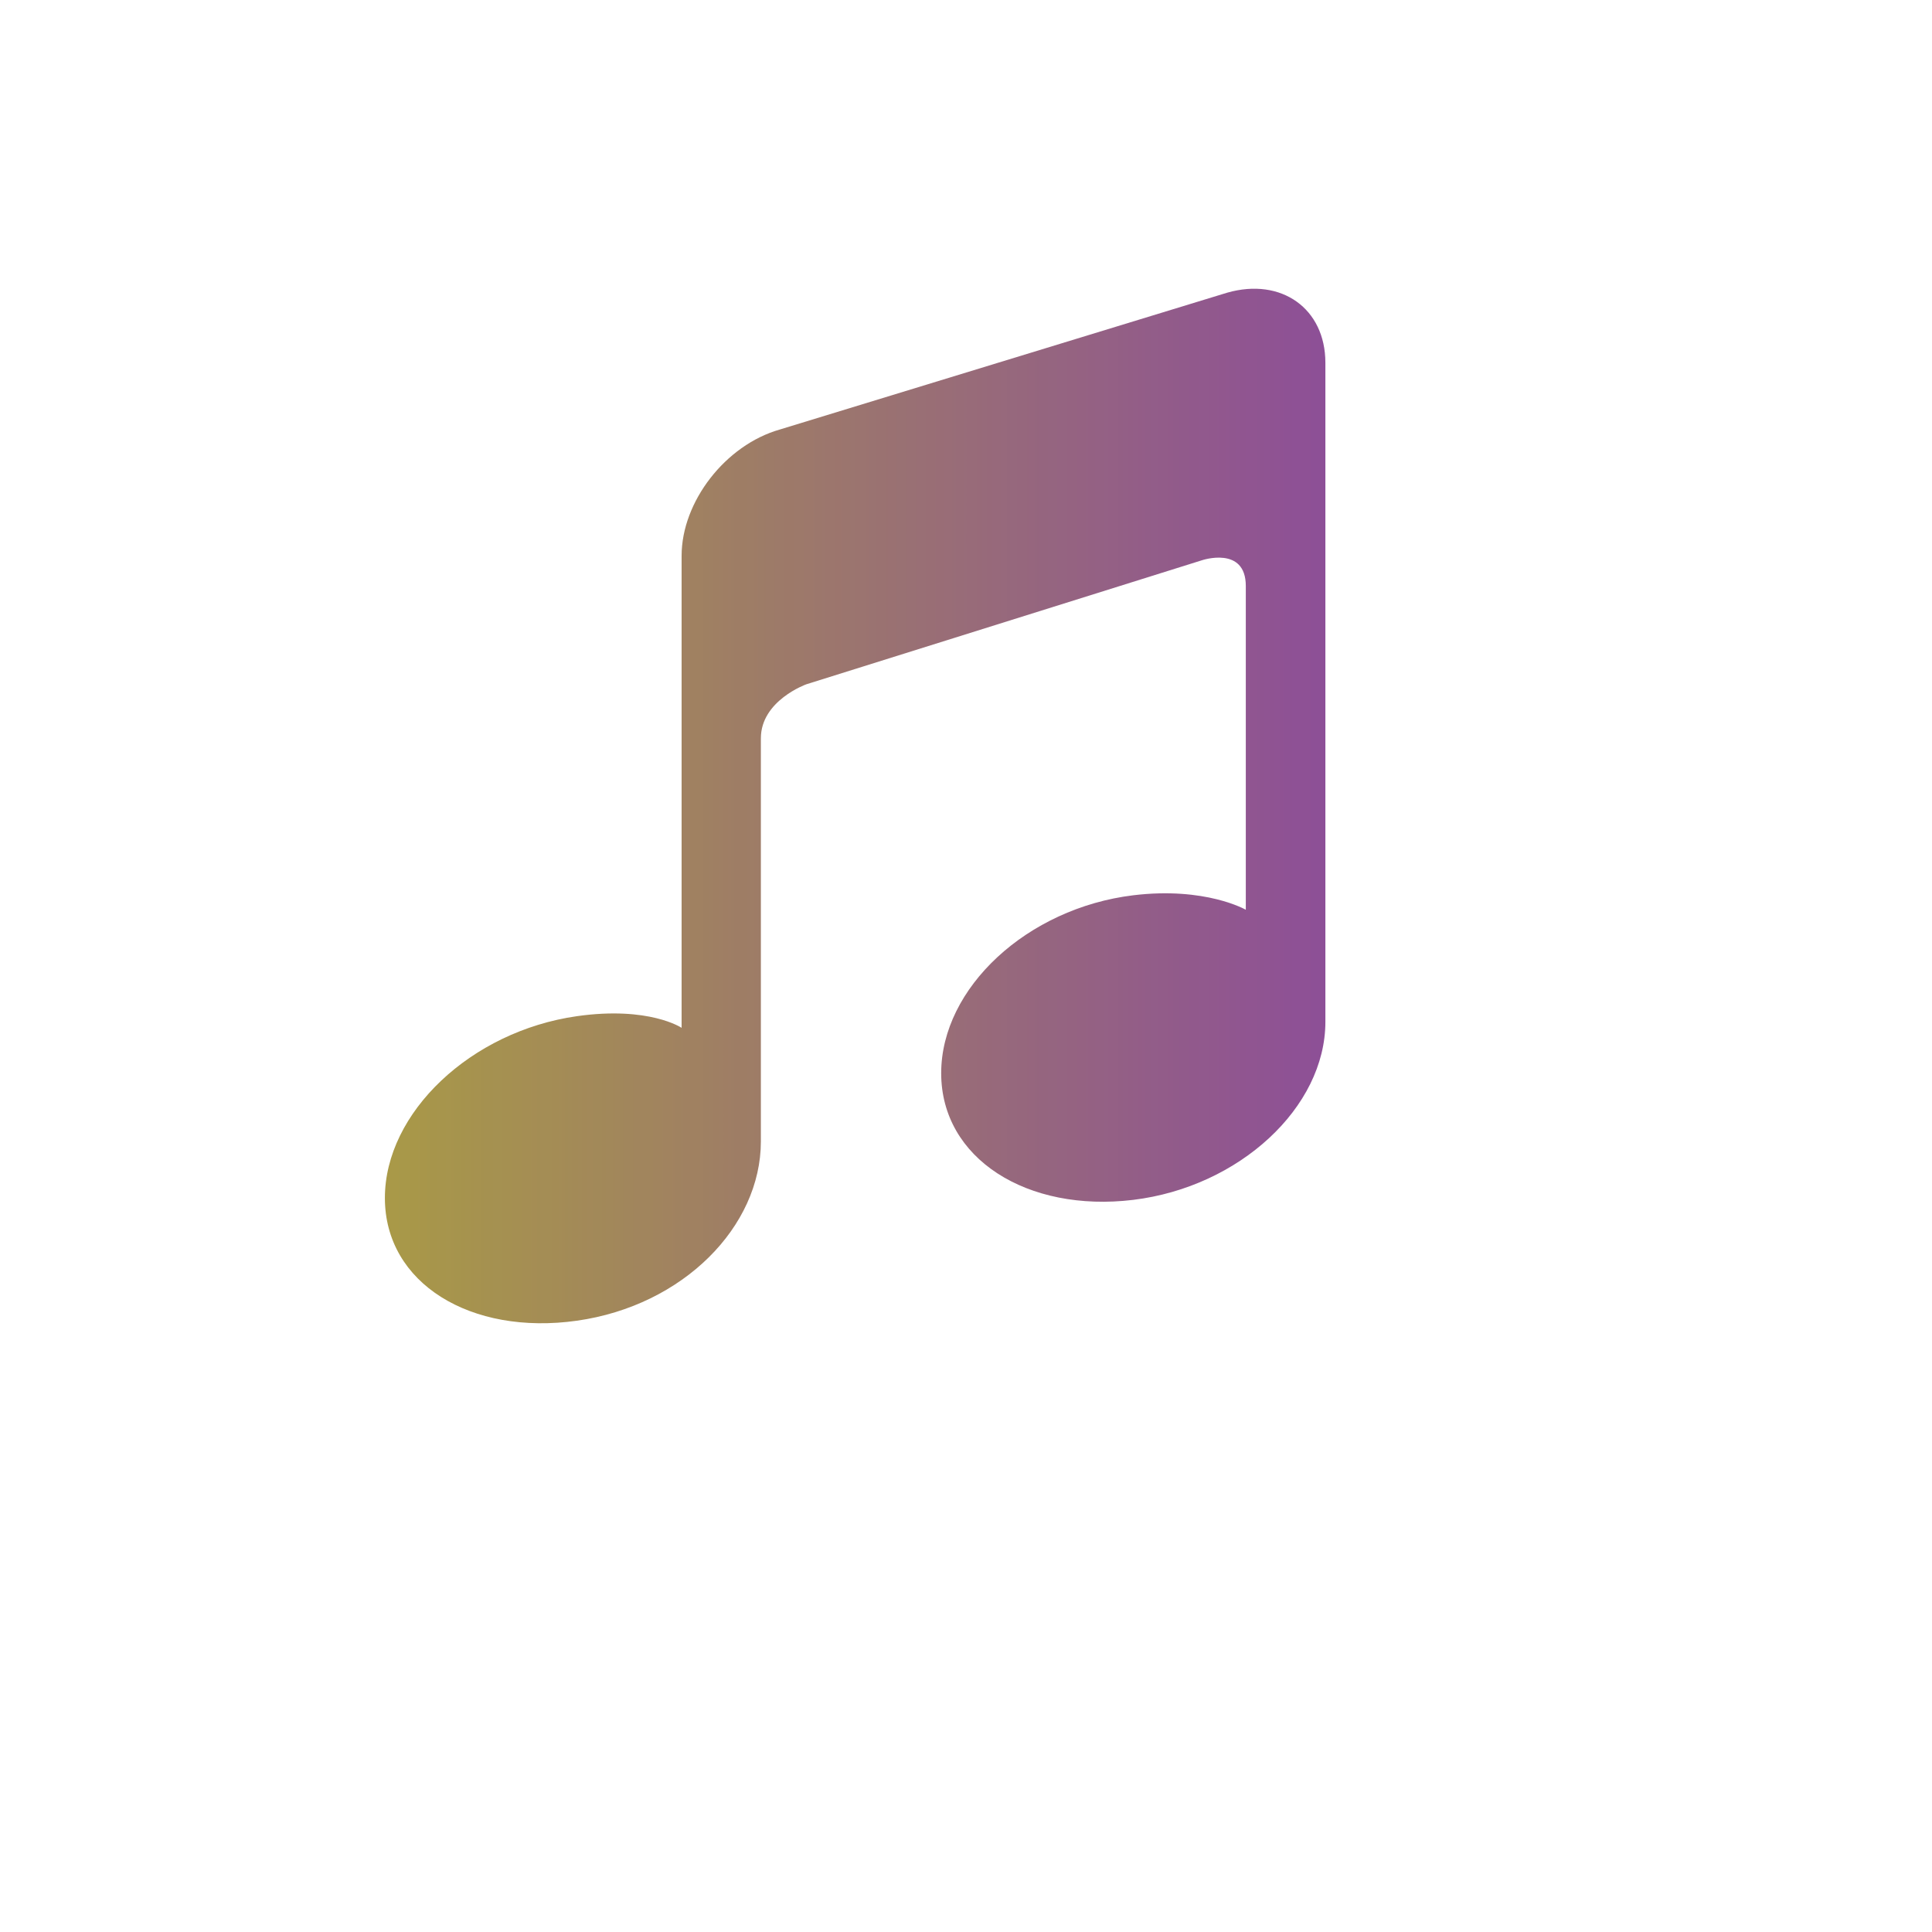 <?xml version="1.0" encoding="utf-8"?>
<!-- Generator: Adobe Illustrator 15.0.0, SVG Export Plug-In . SVG Version: 6.00 Build 0)  -->
<!DOCTYPE svg PUBLIC "-//W3C//DTD SVG 1.1//EN" "http://www.w3.org/Graphics/SVG/1.1/DTD/svg11.dtd">
<svg version="1.1" id="Layer_1" xmlns="http://www.w3.org/2000/svg" xmlns:xlink="http://www.w3.org/1999/xlink" x="0px" y="0px"
	 width="64px" height="64px" viewBox="0 0 64 64" enable-background="new 0 0 64 64" xml:space="preserve">
<g opacity="0.8">
	<linearGradient id="SVGID_1_" gradientUnits="userSpaceOnUse" x1="12.75" y1="26.7" x2="43.906" y2="26.7">
		<stop  offset="0" style="stop-color:#938019"/>
		<stop  offset="1" style="stop-color:#71237D"/>
	</linearGradient>
	<path fill="url(#SVGID_1_)" d="M40.654,9.695l-14.824,4.534c-1.796,0.513-3.251,2.387-3.251,4.183v15.42v0.216
		c0,0-1.075-0.725-3.467-0.386c-3.513,0.5-6.362,3.195-6.362,6.023c0,2.83,2.849,4.562,6.362,4.065
		c3.517-0.498,6.093-3.113,6.093-5.941V24.457c0-1.252,1.506-1.789,1.506-1.789l13.109-4.11c0,0,1.449-0.486,1.449,0.855v10.714
		v0.01c0,0-1.335-0.77-3.727-0.48c-3.514,0.427-6.364,3.068-6.364,5.894c0,2.831,2.85,4.622,6.364,4.196
		c3.514-0.428,6.363-3.065,6.363-5.896V12.019C43.906,10.223,42.45,9.183,40.654,9.695"/>
</g>
</svg>
